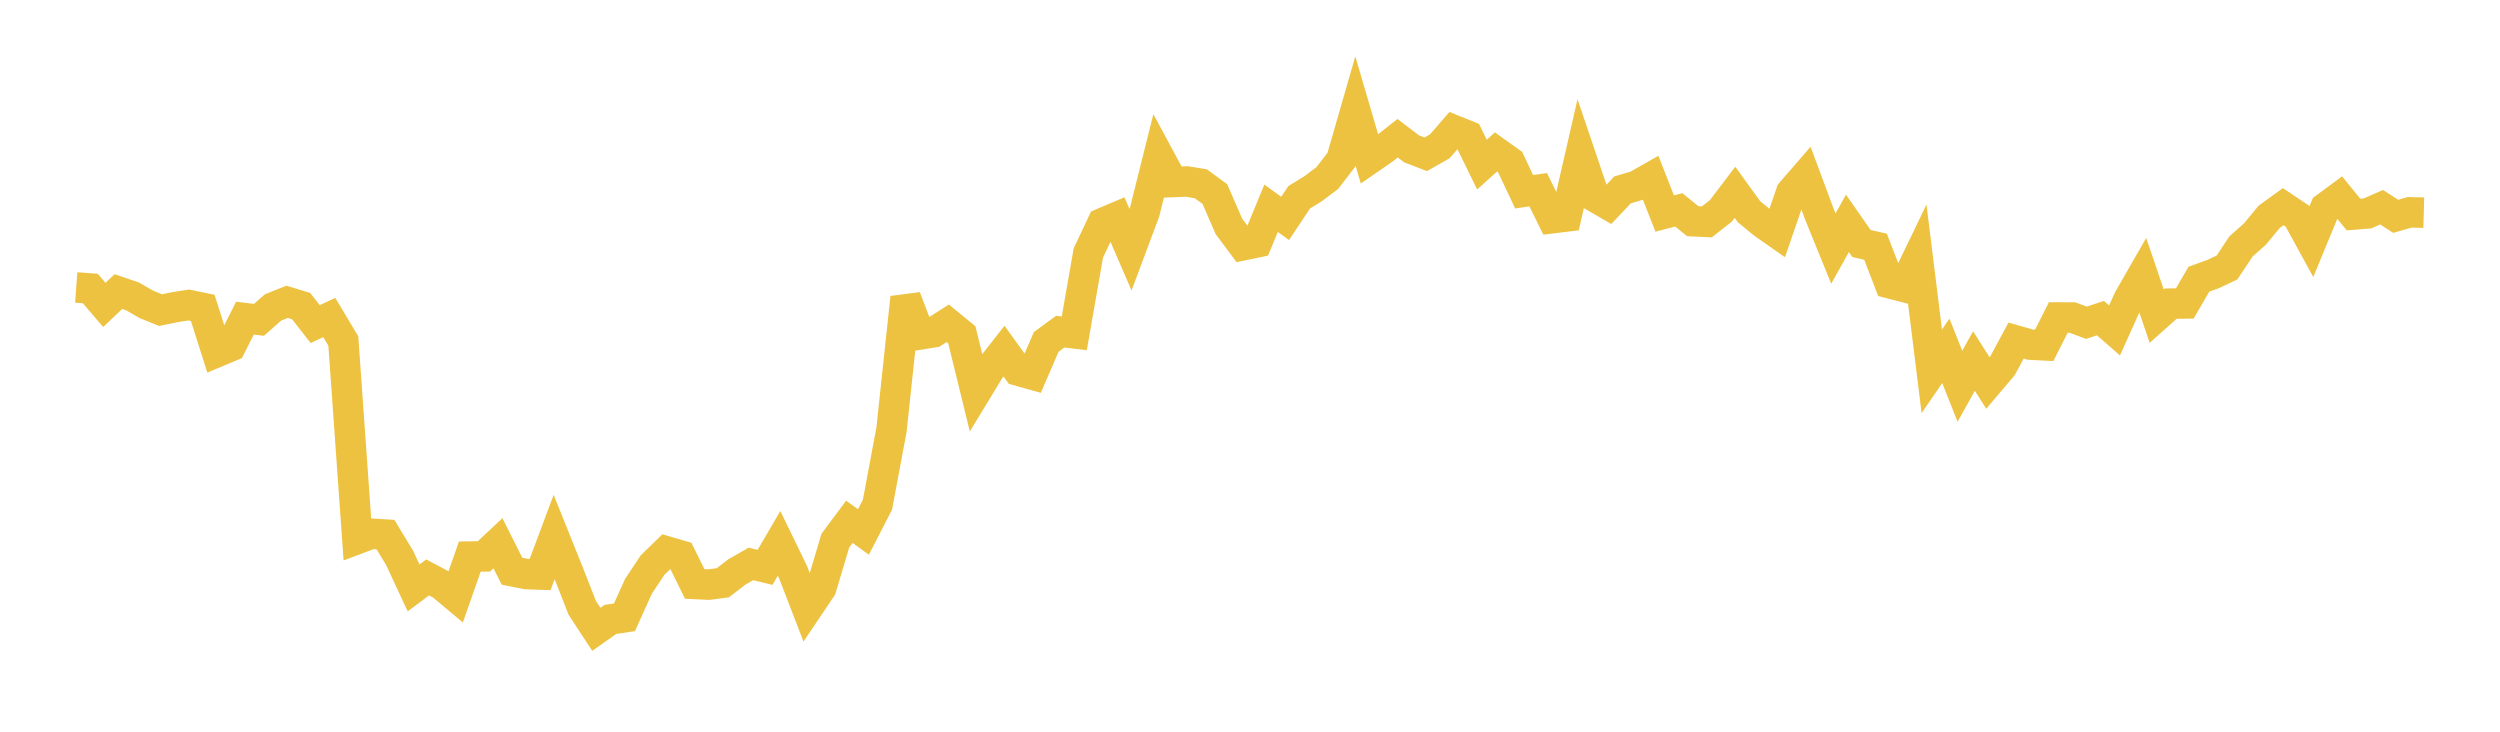 <svg width="164" height="48" xmlns="http://www.w3.org/2000/svg" xmlns:xlink="http://www.w3.org/1999/xlink"><path fill="none" stroke="rgb(237,194,64)" stroke-width="2" d="M5,18.858L5.922,18.925L6.844,20.003L7.766,19.128L8.689,19.441L9.611,19.971L10.533,20.344L11.455,20.154L12.377,20.008L13.299,20.198L14.222,23.098L15.144,22.711L16.066,20.87L16.988,20.982L17.91,20.169L18.832,19.8L19.754,20.079L20.677,21.26L21.599,20.829L22.521,22.368L23.443,35.356L24.365,35.01L25.287,35.068L26.21,36.586L27.132,38.568L28.054,37.879L28.976,38.369L29.898,39.141L30.82,36.512L31.743,36.5L32.665,35.636L33.587,37.47L34.509,37.657L35.431,37.69L36.353,35.226L37.275,37.524L38.198,39.876L39.12,41.283L40.042,40.634L40.964,40.495L41.886,38.457L42.808,37.069L43.731,36.173L44.653,36.442L45.575,38.308L46.497,38.351L47.419,38.23L48.341,37.519L49.263,36.993L50.186,37.22L51.108,35.643L52.03,37.544L52.952,39.937L53.874,38.567L54.796,35.471L55.719,34.231L56.641,34.897L57.563,33.106L58.485,28.168L59.407,19.519L60.329,21.944L61.251,21.795L62.174,21.209L63.096,21.963L64.018,25.725L64.94,24.21L65.862,23.033L66.784,24.311L67.707,24.571L68.629,22.432L69.551,21.757L70.473,21.868L71.395,16.596L72.317,14.641L73.24,14.25L74.162,16.383L75.084,13.917L76.006,10.232L76.928,11.941L77.85,11.905L78.772,12.055L79.695,12.731L80.617,14.851L81.539,16.089L82.461,15.898L83.383,13.661L84.305,14.328L85.228,12.942L86.15,12.373L87.072,11.679L87.994,10.479L88.916,7.281L89.838,10.43L90.76,9.794L91.683,9.068L92.605,9.766L93.527,10.122L94.449,9.6L95.371,8.539L96.293,8.911L97.216,10.8L98.138,9.966L99.06,10.625L99.982,12.578L100.904,12.443L101.826,14.316L102.749,14.202L103.671,10.175L104.593,12.899L105.515,13.434L106.437,12.458L107.359,12.184L108.281,11.66L109.204,14.007L110.126,13.767L111.048,14.511L111.97,14.555L112.892,13.83L113.814,12.616L114.737,13.89L115.659,14.648L116.581,15.294L117.503,12.619L118.425,11.556L119.347,14.038L120.269,16.307L121.192,14.653L122.114,15.975L123.036,16.186L123.958,18.58L124.88,18.819L125.802,16.91L126.725,24.359L127.647,23.014L128.569,25.34L129.491,23.684L130.413,25.132L131.335,24.045L132.257,22.342L133.18,22.607L134.102,22.654L135.024,20.826L135.946,20.828L136.868,21.173L137.79,20.869L138.713,21.677L139.635,19.633L140.557,18.026L141.479,20.741L142.401,19.918L143.323,19.906L144.246,18.315L145.168,17.982L146.09,17.549L147.012,16.162L147.934,15.343L148.856,14.226L149.778,13.559L150.701,14.175L151.623,15.859L152.545,13.622L153.467,12.939L154.389,14.074L155.311,13.998L156.234,13.594L157.156,14.191L158.078,13.927L159,13.952"></path></svg>